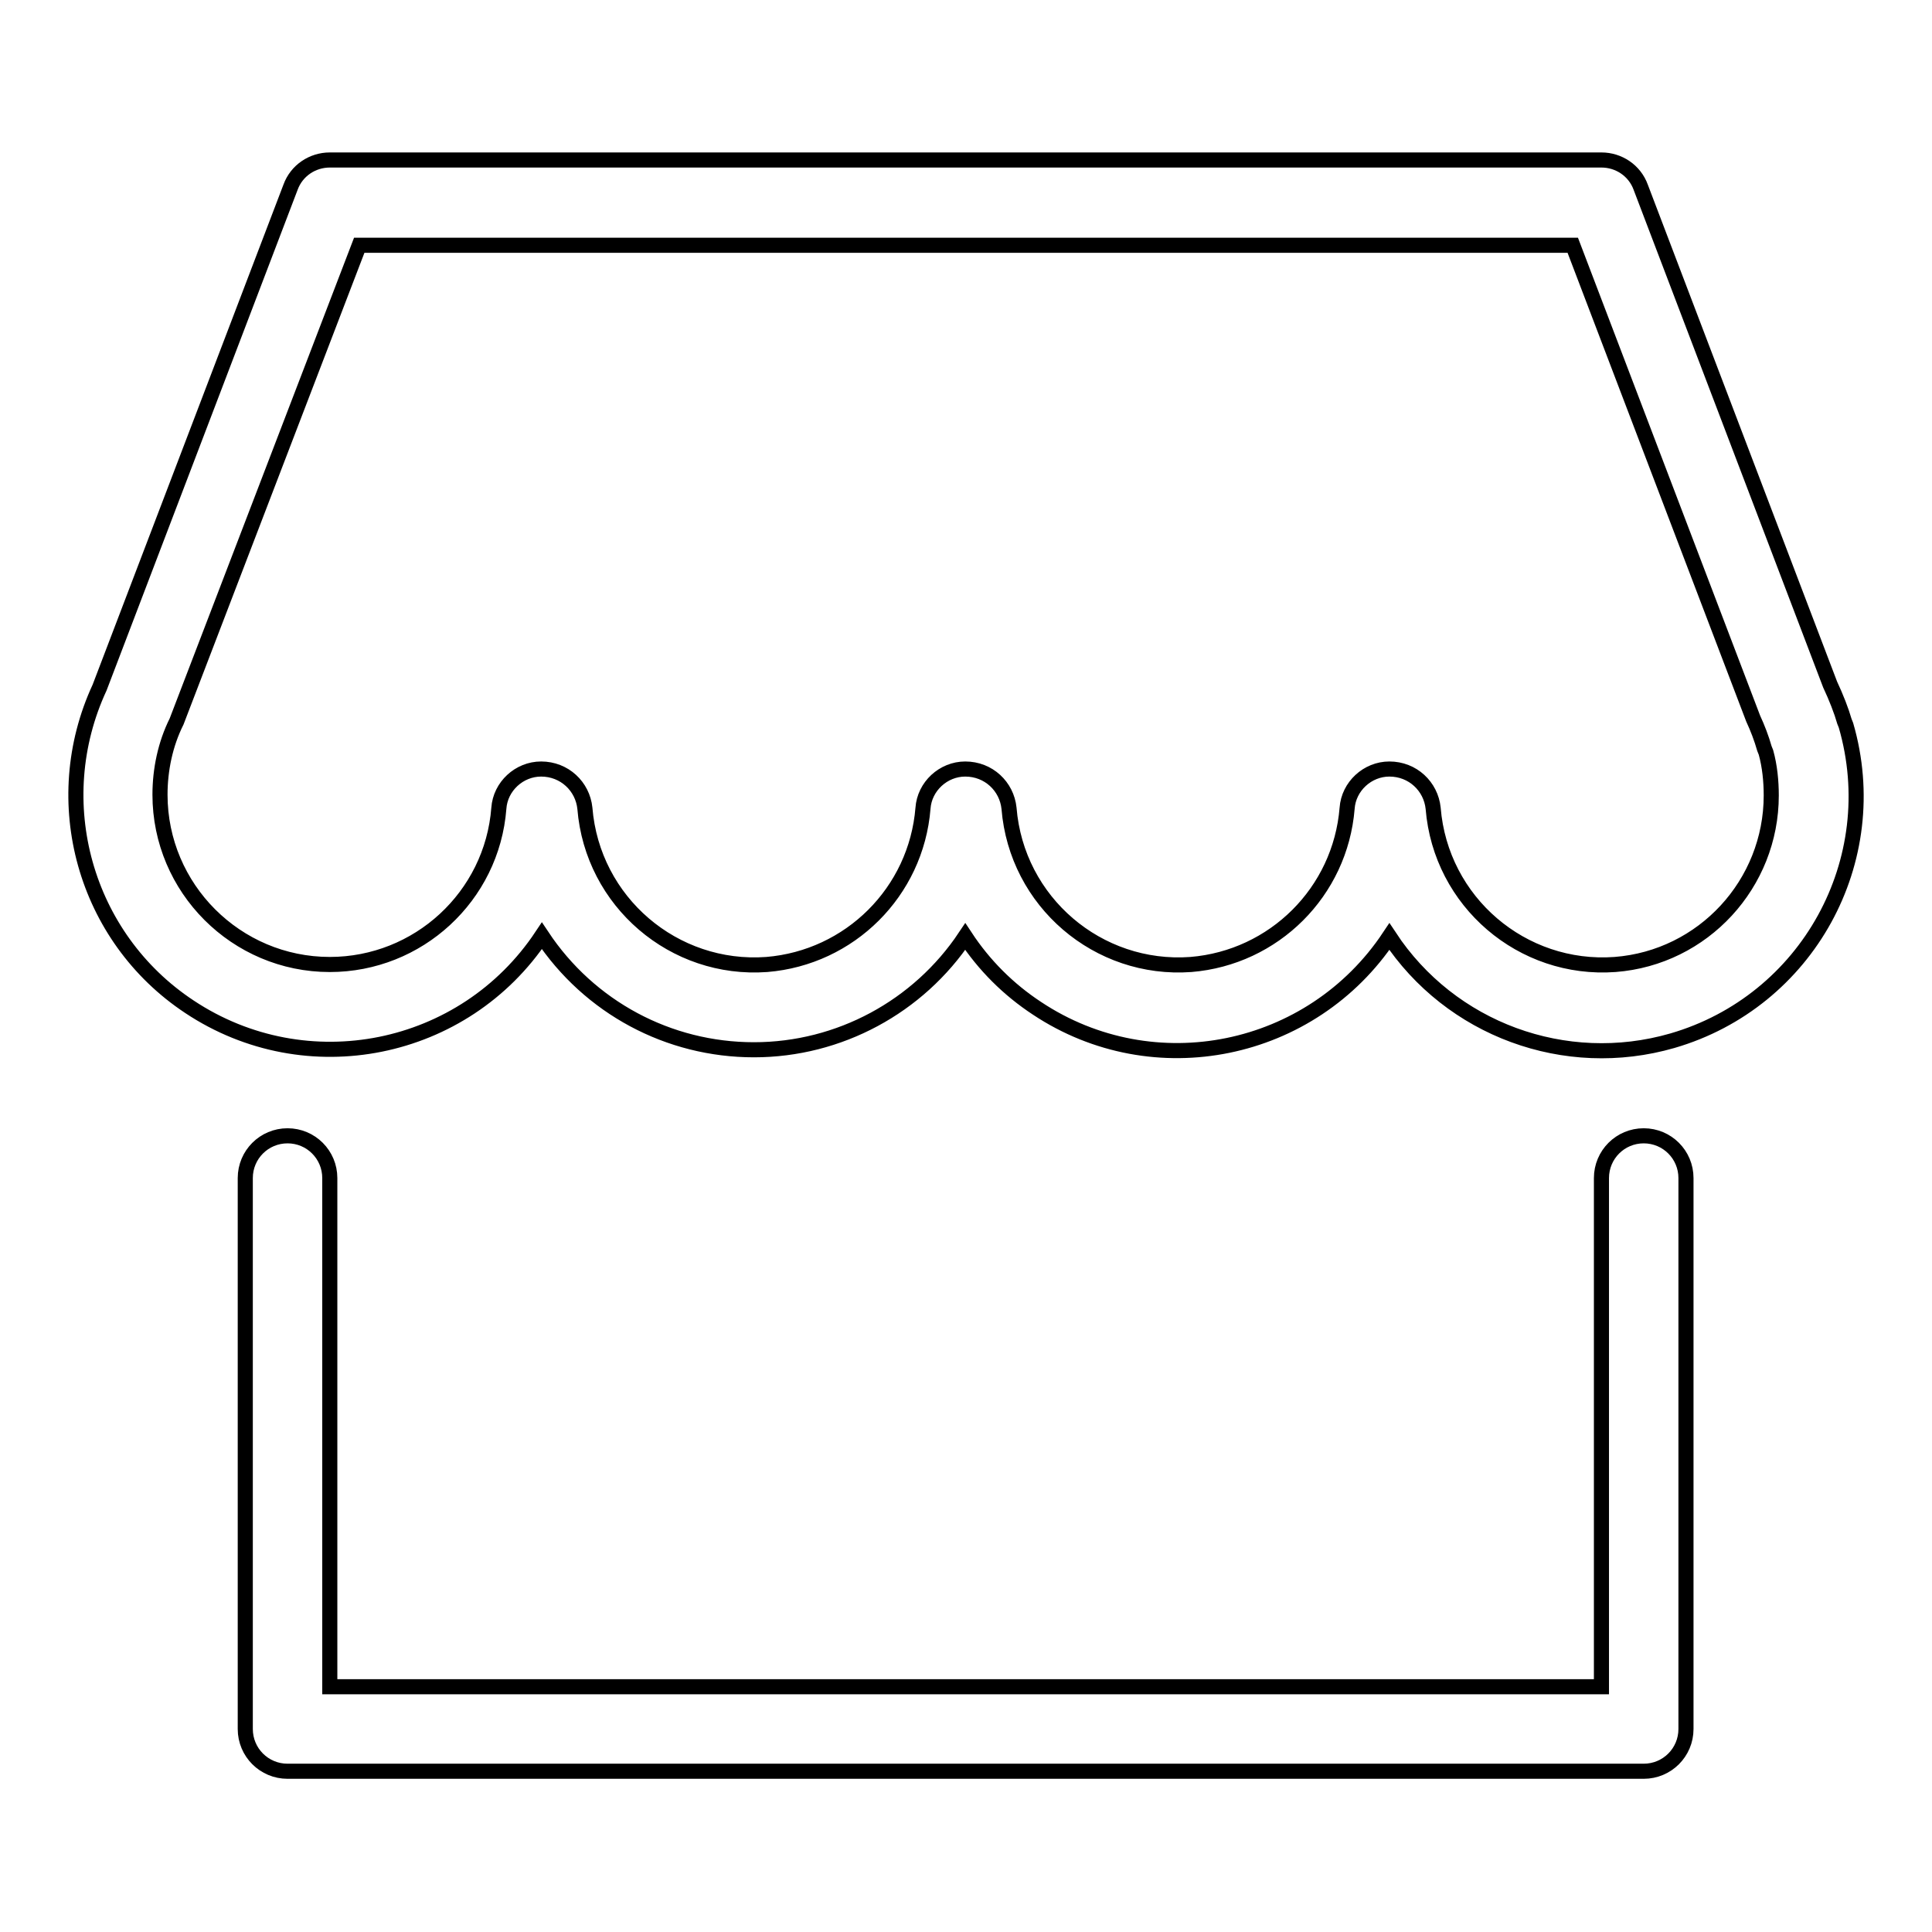 <?xml version="1.0" encoding="utf-8"?>
<!-- Svg Vector Icons : http://www.onlinewebfonts.com/icon -->
<!DOCTYPE svg PUBLIC "-//W3C//DTD SVG 1.1//EN" "http://www.w3.org/Graphics/SVG/1.1/DTD/svg11.dtd">
<svg version="1.1" xmlns="http://www.w3.org/2000/svg" xmlns:xlink="http://www.w3.org/1999/xlink" x="0px" y="0px" viewBox="0 0 256 256" enable-background="new 0 0 256 256" xml:space="preserve">
<g> <path stroke-width="2" fill-opacity="0" stroke="#000000"  d="M99.9,139.1c-11.3,0-21.8-5.6-28.1-15.1c-10.3,15.5-31.2,19.7-46.7,9.4c-13.9-9.2-18.9-27.2-11.9-42.3 l25.3-66.3c0.8-2.2,2.9-3.6,5.2-3.6h168.5c2.3,0,4.4,1.4,5.2,3.6l25.1,65.9c0.8,1.7,1.5,3.5,1.9,4.9l0.2,0.5 c5.2,17.9-5.1,36.6-23,41.8c-14.2,4.1-29.4-1.5-37.5-13.8c-10.3,15.5-31.2,19.8-46.7,9.5c-3.8-2.5-7-5.7-9.5-9.5 C121.7,133.4,111.2,139.1,99.9,139.1L99.9,139.1z M212.2,156.1c0-3.1,2.5-5.6,5.6-5.6c3.1,0,5.6,2.5,5.6,5.6c0,0,0,0,0,0v73 c0,3.1-2.5,5.6-5.6,5.6H38.1c-3.1,0-5.6-2.5-5.6-5.6l0,0v-73c0-3.1,2.5-5.6,5.6-5.6c3.1,0,5.6,2.5,5.6,5.6l0,0v67.4h168.5V156.1 L212.2,156.1z M47.6,32.5L23.4,95.6c-1.5,3-2.2,6.4-2.2,9.7c0,12.4,10.1,22.5,22.5,22.5c11.7,0,21.5-9,22.4-20.7 c0.2-2.9,2.7-5.2,5.6-5.2c3.1,0,5.5,2.3,5.8,5.2c1,12.4,11.8,21.6,24.1,20.7c11-0.9,19.8-9.6,20.7-20.7c0.2-2.9,2.7-5.2,5.6-5.2 c3.1,0,5.5,2.3,5.8,5.2c1,12.4,11.8,21.6,24.1,20.7c11-0.9,19.8-9.6,20.7-20.7c0.2-2.9,2.7-5.2,5.6-5.2c3.1,0,5.5,2.3,5.8,5.2 c1,12.4,11.8,21.6,24.1,20.7c11.7-0.9,20.7-10.7,20.7-22.4c0-1.9-0.2-3.9-0.7-5.7l-0.2-0.5c-0.4-1.4-0.9-2.7-1.5-4l-23.9-62.7H47.6 z"/></g>
</svg>